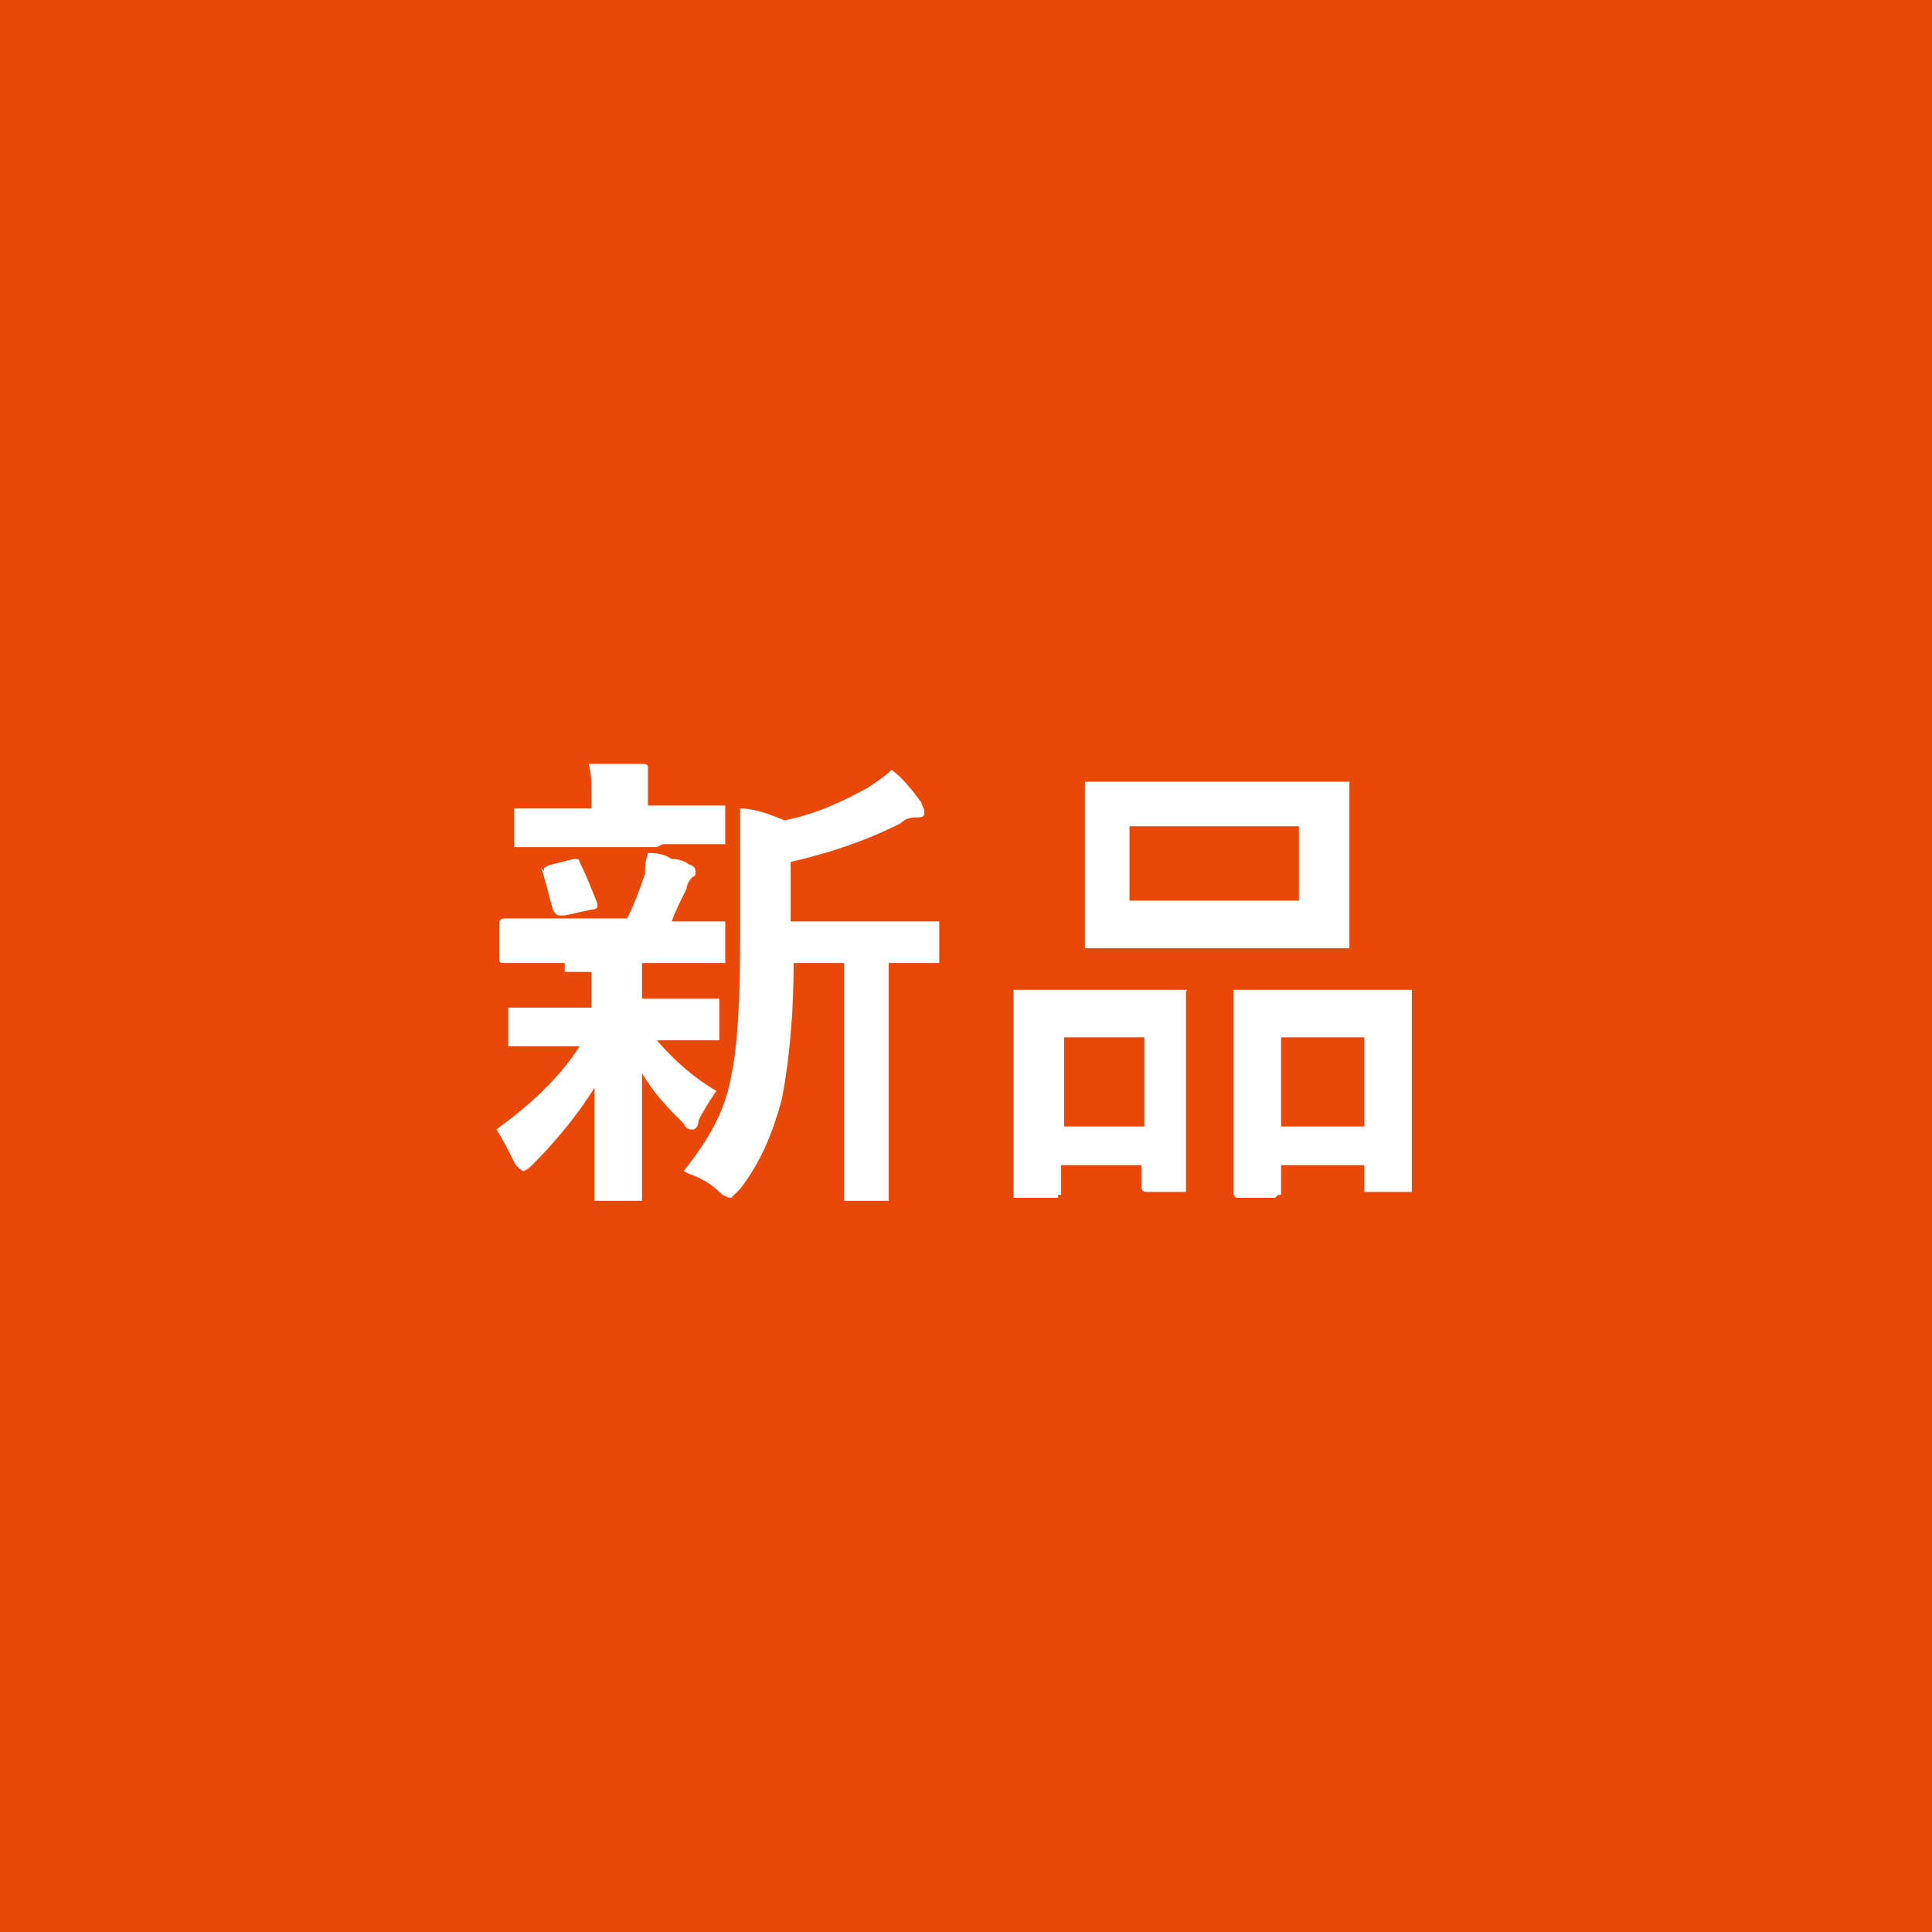 <?xml version="1.0" encoding="UTF-8"?>
<svg xmlns="http://www.w3.org/2000/svg" width="65" height="65" version="1.1" viewBox="0 0 65 65">
  <defs>
    <style>
      .cls-1 {
        fill: #ea4807;
      }

      .cls-2 {
        fill: #fff;
      }
    </style>
  </defs>
  <!-- Generator: Adobe Illustrator 28.6.0, SVG Export Plug-In . SVG Version: 1.2.0 Build 709)  -->
  <g>
    <g id="_レイヤー_1">
      <g>
        <rect class="cls-1" width="65" height="65"/>
        <g>
          <path class="cls-2" d="M19,32.4h-2c-.1,0-.2,0-.2-.1v-1.2c0-.1,0-.2.2-.2h2s2.1,0,2.1,0c.2-.4.4-.9.6-1.5,0-.2,0-.4.1-.7.2,0,.5,0,.8.2.4,0,.6.2.6.2.1,0,.2.1.2.2s0,.2-.1.2c0,0-.2.2-.2.4-.2.4-.4.8-.5,1.1h1.7c0,0,.1,0,.1,0,0,0,0,0,0,.1v1.2c0,0,0,.1,0,.1,0,0,0,0-.1,0h-2s-.7,0-.7,0c0,0,0,.4,0,.9v.3h2.5c0,0,.1,0,.1,0s0,0,0,.1v1.1c0,0,0,.1,0,.2,0,0,0,0-.1,0h-1.9s-.1,0-.1,0c.6.7,1.3,1.3,2,1.7-.2.3-.4.6-.6,1,0,.2-.1.3-.2.3s-.2,0-.3-.2c-.5-.5-1-1-1.4-1.7,0,.9,0,1.8,0,2.8,0,.7,0,1.2,0,1.3s0,.1,0,.2c0,0,0,0-.2,0h-1.3c0,0-.1,0-.1,0,0,0,0,0,0-.1s0-.6,0-1.4c0-.8,0-1.5,0-2.3-.5.8-1.2,1.7-2.1,2.6-.2.2-.3.2-.3.2,0,0-.2-.1-.3-.3-.2-.4-.4-.8-.6-1.1,1.1-.8,2.1-1.7,2.8-2.8h-2.3c0,0-.1,0-.1,0s0,0,0-.1v-1.1c0,0,0-.1,0-.1,0,0,0,0,.1,0h1.9s.8,0,.8,0v-.3c0-.4,0-.7,0-.9h-.9ZM22.1,28.5h-4.7c0,0-.1,0-.1,0,0,0,0,0,0-.1v-1.1c0,0,0-.1,0-.1,0,0,0,0,.1,0h1.9s.6,0,.6,0v-.4c0-.4,0-.8-.1-1.1.7,0,1.3,0,1.7,0,.2,0,.3,0,.3.1s0,.1,0,.3c0,0,0,.3,0,.6v.4h2.4c0,0,.1,0,.2,0,0,0,0,0,0,.1v1.1c0,0,0,.1,0,.1,0,0,0,0-.2,0h-1.9ZM18.3,29.3c0,0,0-.1,0-.1,0,0,0,0,.2-.1l.8-.2c0,0,.1,0,.1,0,0,0,.1,0,.1.1.2.4.4.9.6,1.4,0,0,0,0,0,.1,0,0,0,.1-.2.1l-.9.2c0,0-.1,0-.2,0,0,0-.1,0-.2-.2-.2-.7-.3-1.2-.4-1.4ZM23,39.4c.8-1,1.4-2,1.6-3.2.2-.9.3-2.4.3-4.6v-1.7c0-1.1,0-2,0-2.7.5,0,1,.2,1.5.4,1-.2,1.9-.6,2.8-1.1.3-.2.6-.4.8-.6.4.3.7.7,1,1.1,0,.1.1.2.1.3s0,.2-.2.2c-.2,0-.4,0-.6.2-1.2.6-2.4,1-3.7,1.3v2h4.9c0,0,.1,0,.1,0,0,0,0,0,0,.1v1.2c0,0,0,.1,0,.1,0,0,0,0-.1,0s0,0-.2,0c-.4,0-.9,0-1.4,0v7.8c0,0,0,.1,0,.2,0,0,0,0-.1,0h-1.3c0,0-.1,0-.1,0,0,0,0,0,0-.2v-2.2s0-5.6,0-5.6h-1.7c0,2-.2,3.6-.4,4.6-.3,1.1-.7,2.1-1.4,3-.2.2-.3.3-.3.3s-.2,0-.4-.2c-.3-.3-.7-.5-1-.6Z"/>
          <path class="cls-2" d="M35.6,40.3h-1.3c0,0-.1,0-.2,0,0,0,0,0,0-.2v-3s0-1.5,0-1.5v-2.1c0,0,0-.1,0-.2,0,0,0,0,.1,0h1.7s2.1,0,2.1,0h1.7c0,0,.1,0,.2,0s0,0,0,.1v1.8s0,1.7,0,1.7v3c0,0,0,.1,0,.2,0,0,0,0-.1,0h-1.2c-.1,0-.2,0-.2-.2v-.7h-2.7v.8c0,0,0,.2,0,.2,0,0,0,0-.1,0ZM35.8,34.9v3h2.7v-3h-2.7ZM43.1,26.3h2.1c0,0,.1,0,.2,0,0,0,0,0,0,.1v1.5s0,2.3,0,2.3v1.5c0,0,0,.2,0,.2,0,0,0,0-.1,0h-2.1s-4.4,0-4.4,0h-2.1c0,0-.1,0-.2,0,0,0,0,0,0-.2v-1.5s0-2.3,0-2.3v-1.5c0,0,0-.1,0-.1,0,0,0,0,.1,0h2.1s4.4,0,4.4,0ZM38,27.8v2.5h5.7v-2.5h-5.7ZM42.9,40.3h-1.2c-.1,0-.2,0-.2-.2v-3s0-1.5,0-1.5v-2.1c0,0,0-.2,0-.2,0,0,0,0,.1,0h1.8s2.2,0,2.2,0h1.8c0,0,.1,0,.1,0,0,0,0,0,0,.2v1.8s0,1.7,0,1.7v2.9c0,0,0,.2,0,.2,0,0,0,0-.1,0h-1.3c0,0-.1,0-.2,0,0,0,0,0,0-.2v-.7h-2.8v.8c0,0,0,.1,0,.2,0,0,0,0-.1,0ZM43.1,34.9v3h2.8v-3h-2.8Z"/>
        </g>
      </g>
    </g>
  </g>
</svg>